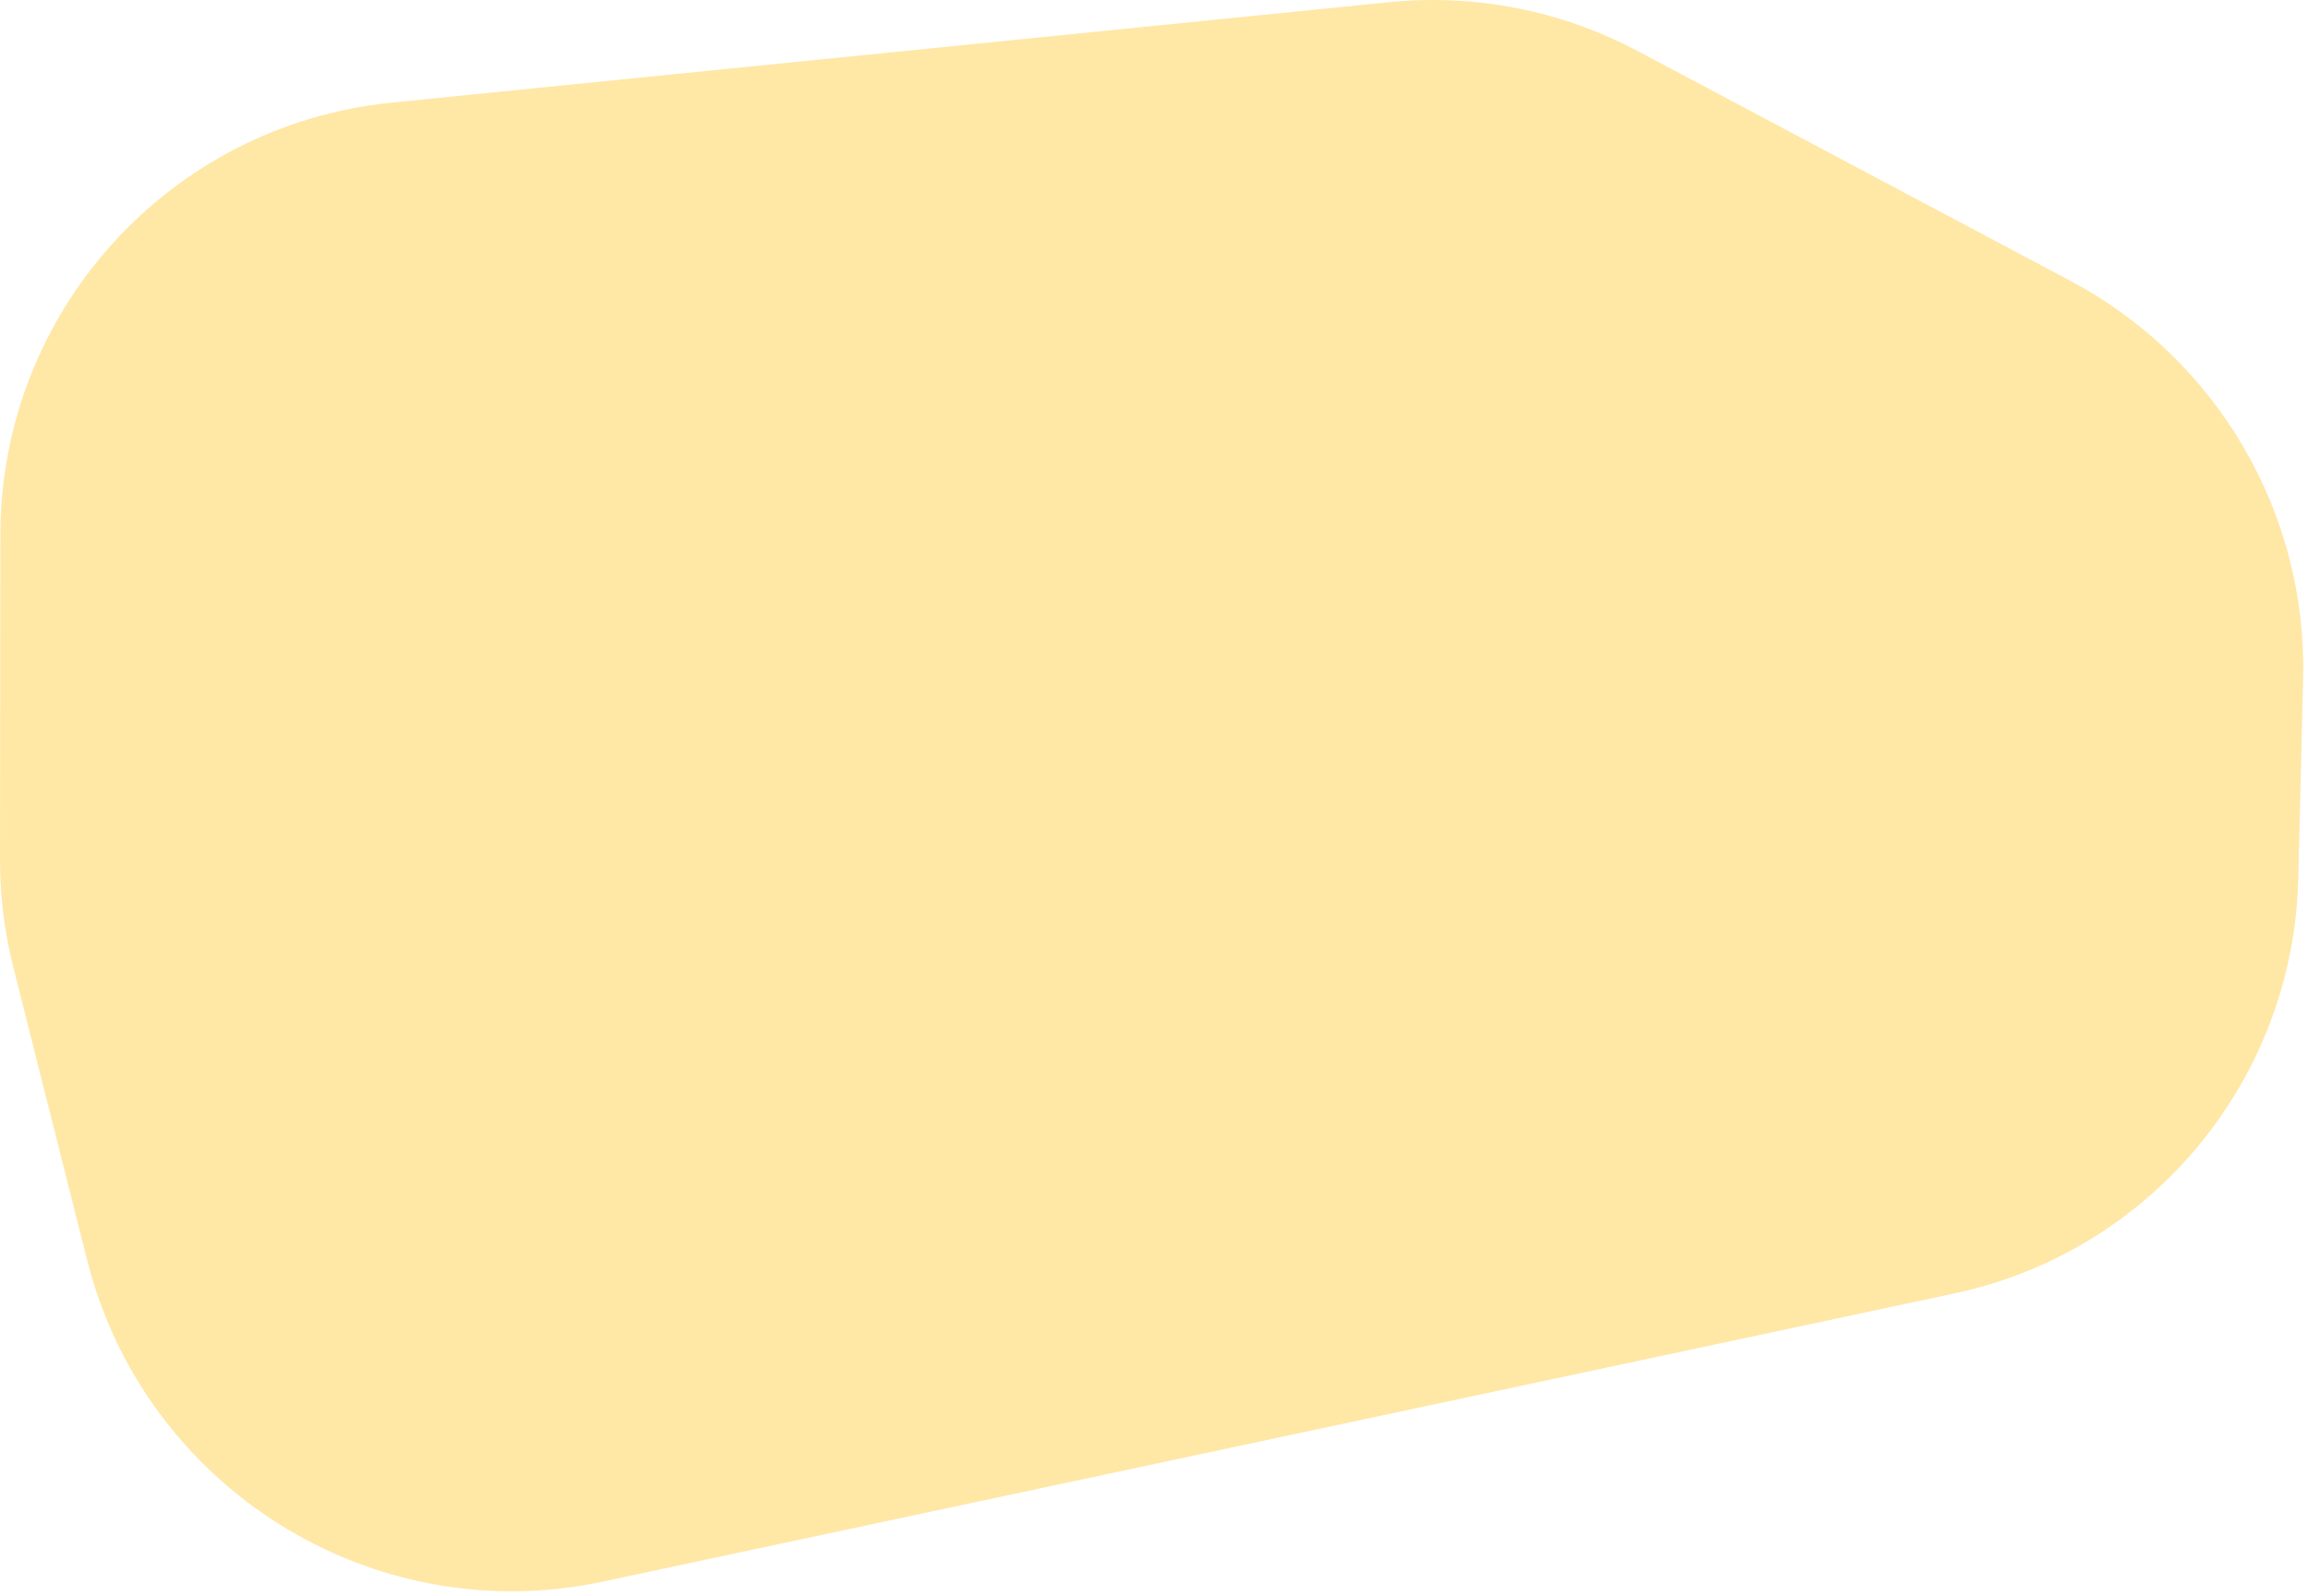 <svg width="266" height="184" viewBox="0 0 266 184" fill="none" xmlns="http://www.w3.org/2000/svg">
<path d="M10.038 145.233C16.672 171.558 42.96 187.959 69.464 182.307L225.256 149.086C247.942 144.249 264.314 124.498 264.877 101.29L265.438 78.188C265.902 59.095 255.513 41.348 238.623 32.375L188.774 5.896C179.971 1.22 169.989 -0.744 160.09 0.253L45.119 11.832C19.525 14.41 0.075 35.903 0.044 61.641L3.51741e-05 99.088C-0.005 103.256 0.508 107.411 1.528 111.457L10.038 145.233Z" fill="#FFE7A6"/>
</svg>

